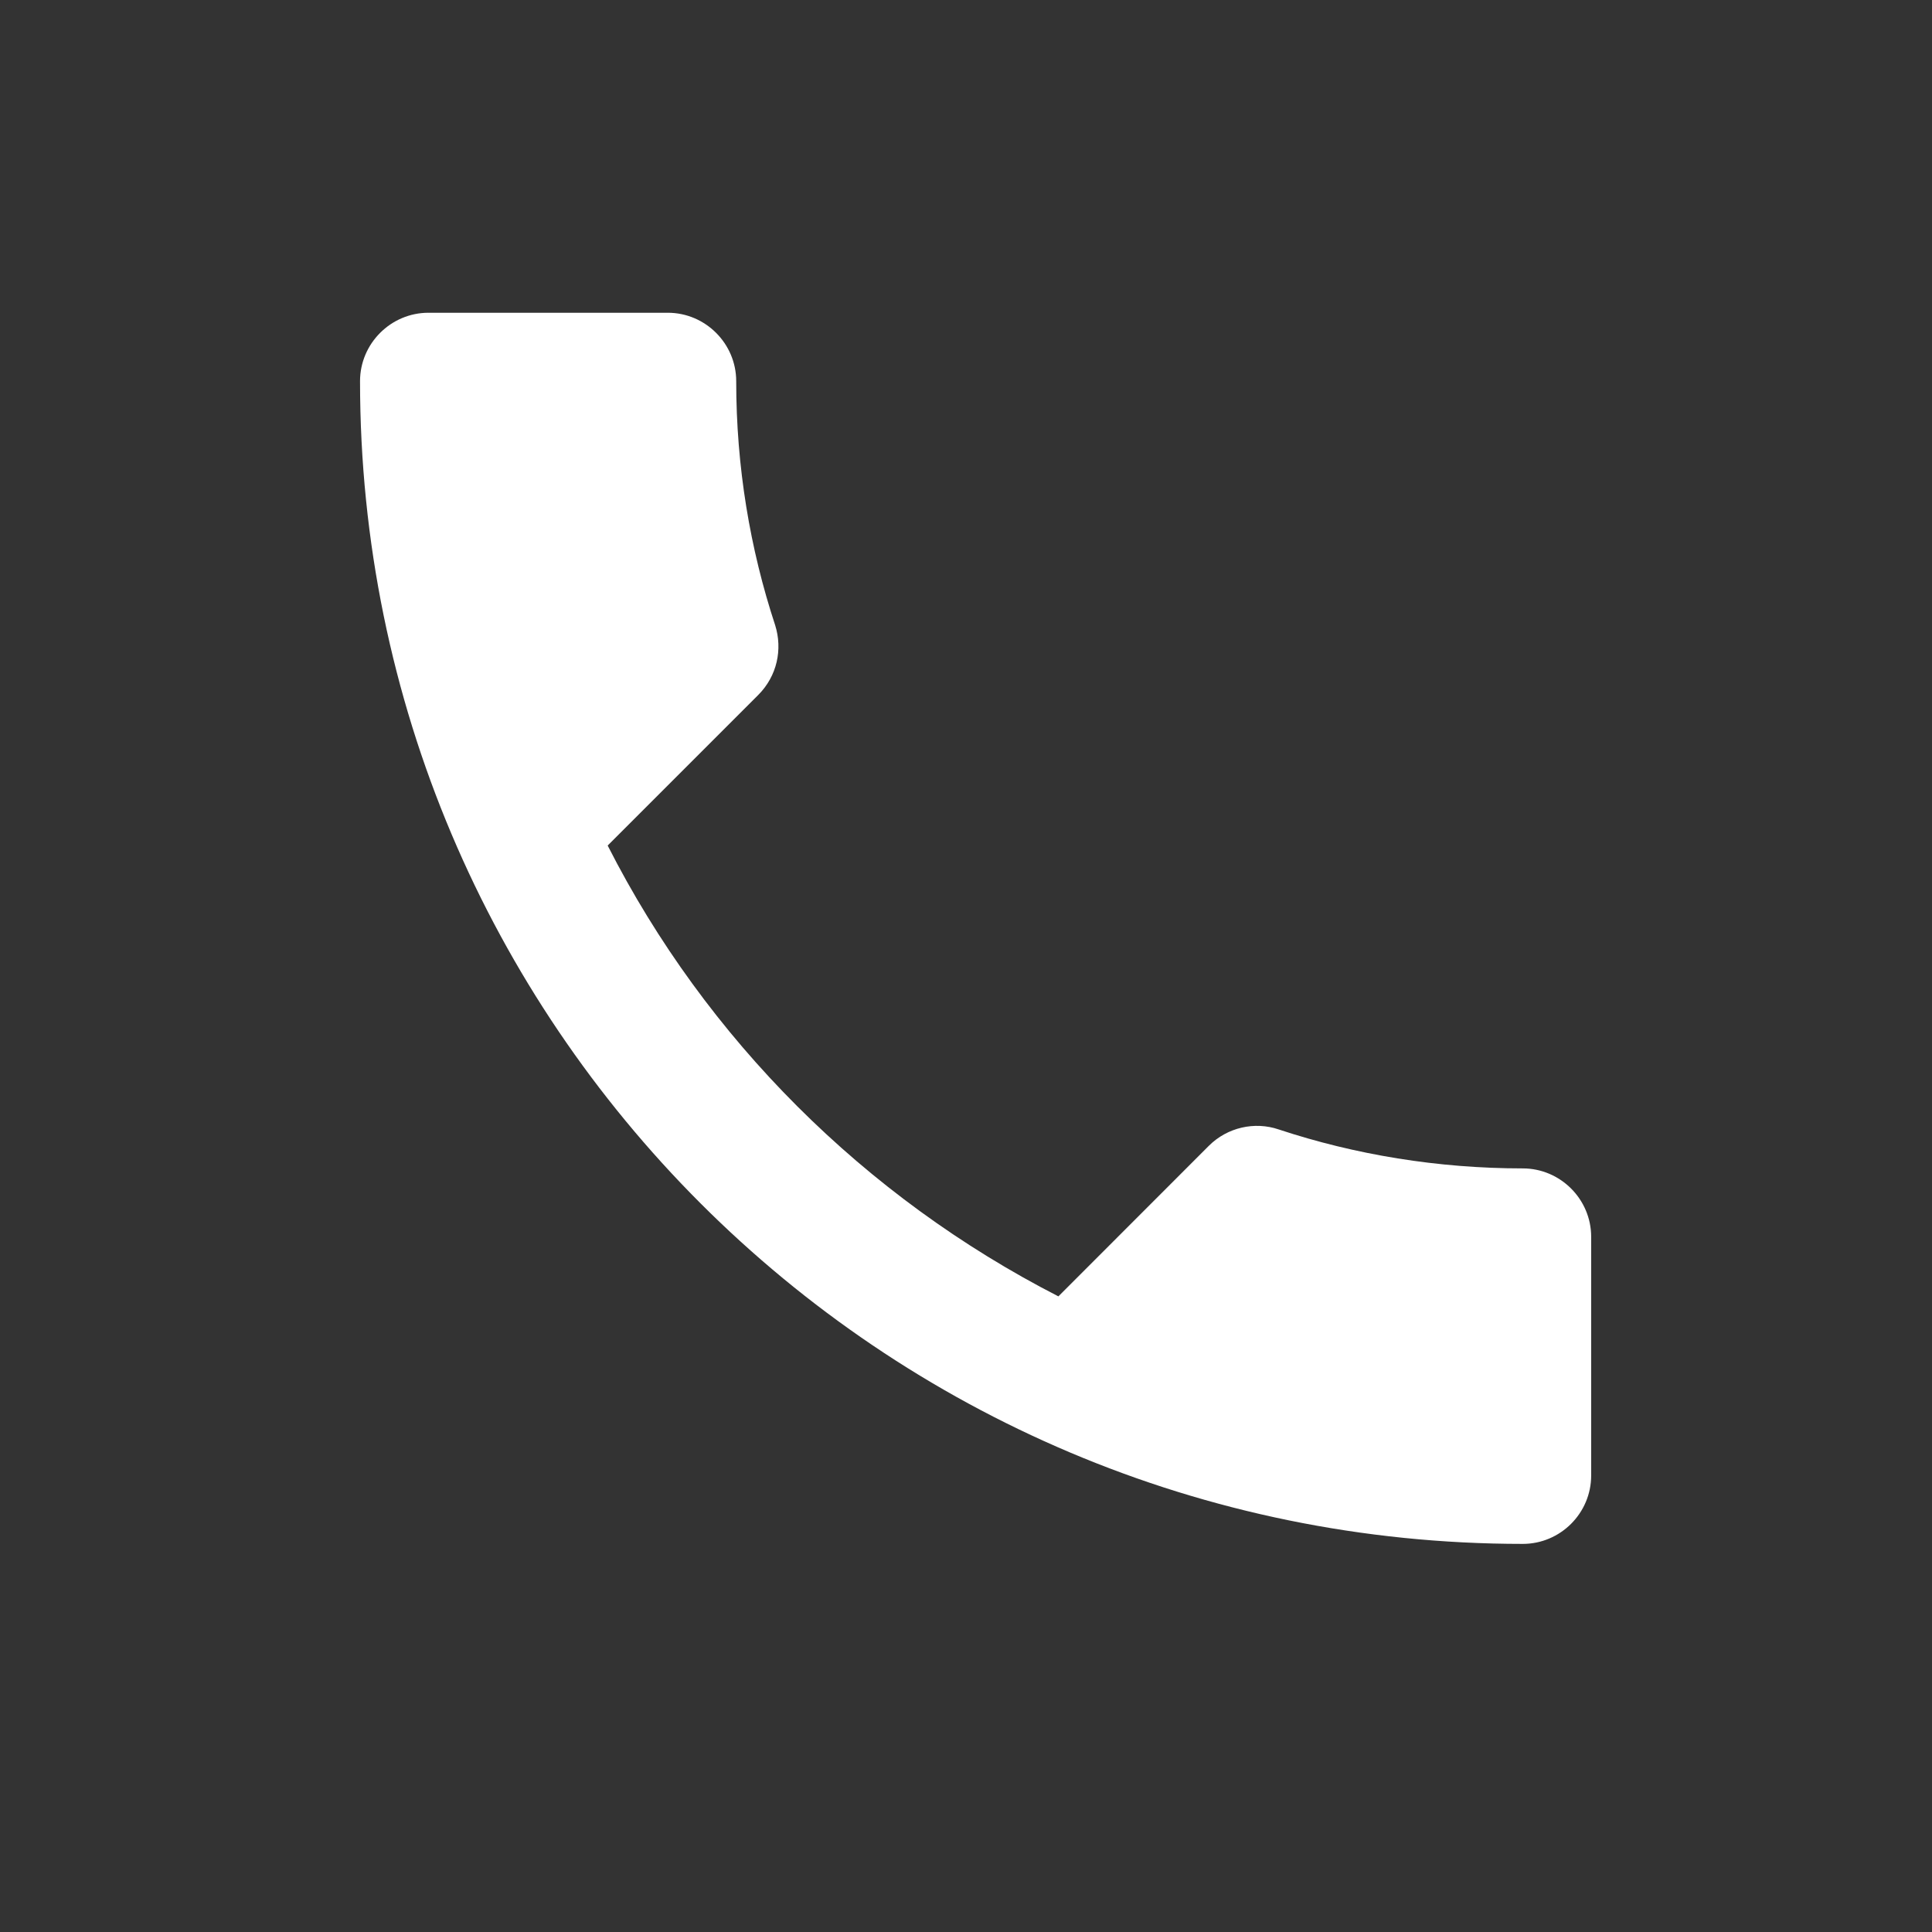 <?xml version="1.0" encoding="UTF-8"?> <svg xmlns="http://www.w3.org/2000/svg" width="17" height="17" viewBox="0 0 17 17" fill="none"><rect x="0" y="0" width="17" height="17" fill="#333333" stroke="none"/><path d="M5.347 7.44C6.213 9.144 7.61 10.534 9.313 11.407L10.637 10.082C10.799 9.92 11.04 9.866 11.251 9.938C11.925 10.161 12.653 10.281 13.399 10.281C13.73 10.281 14.001 10.552 14.001 10.883V12.983C14.001 13.315 13.73 13.585 13.399 13.585C7.748 13.585 3.168 9.005 3.168 3.354C3.168 3.023 3.439 2.752 3.77 2.752H5.876C6.207 2.752 6.478 3.023 6.478 3.354C6.478 4.106 6.599 4.828 6.821 5.502C6.887 5.713 6.839 5.948 6.671 6.116L5.347 7.44Z" fill="white"></path></svg> 